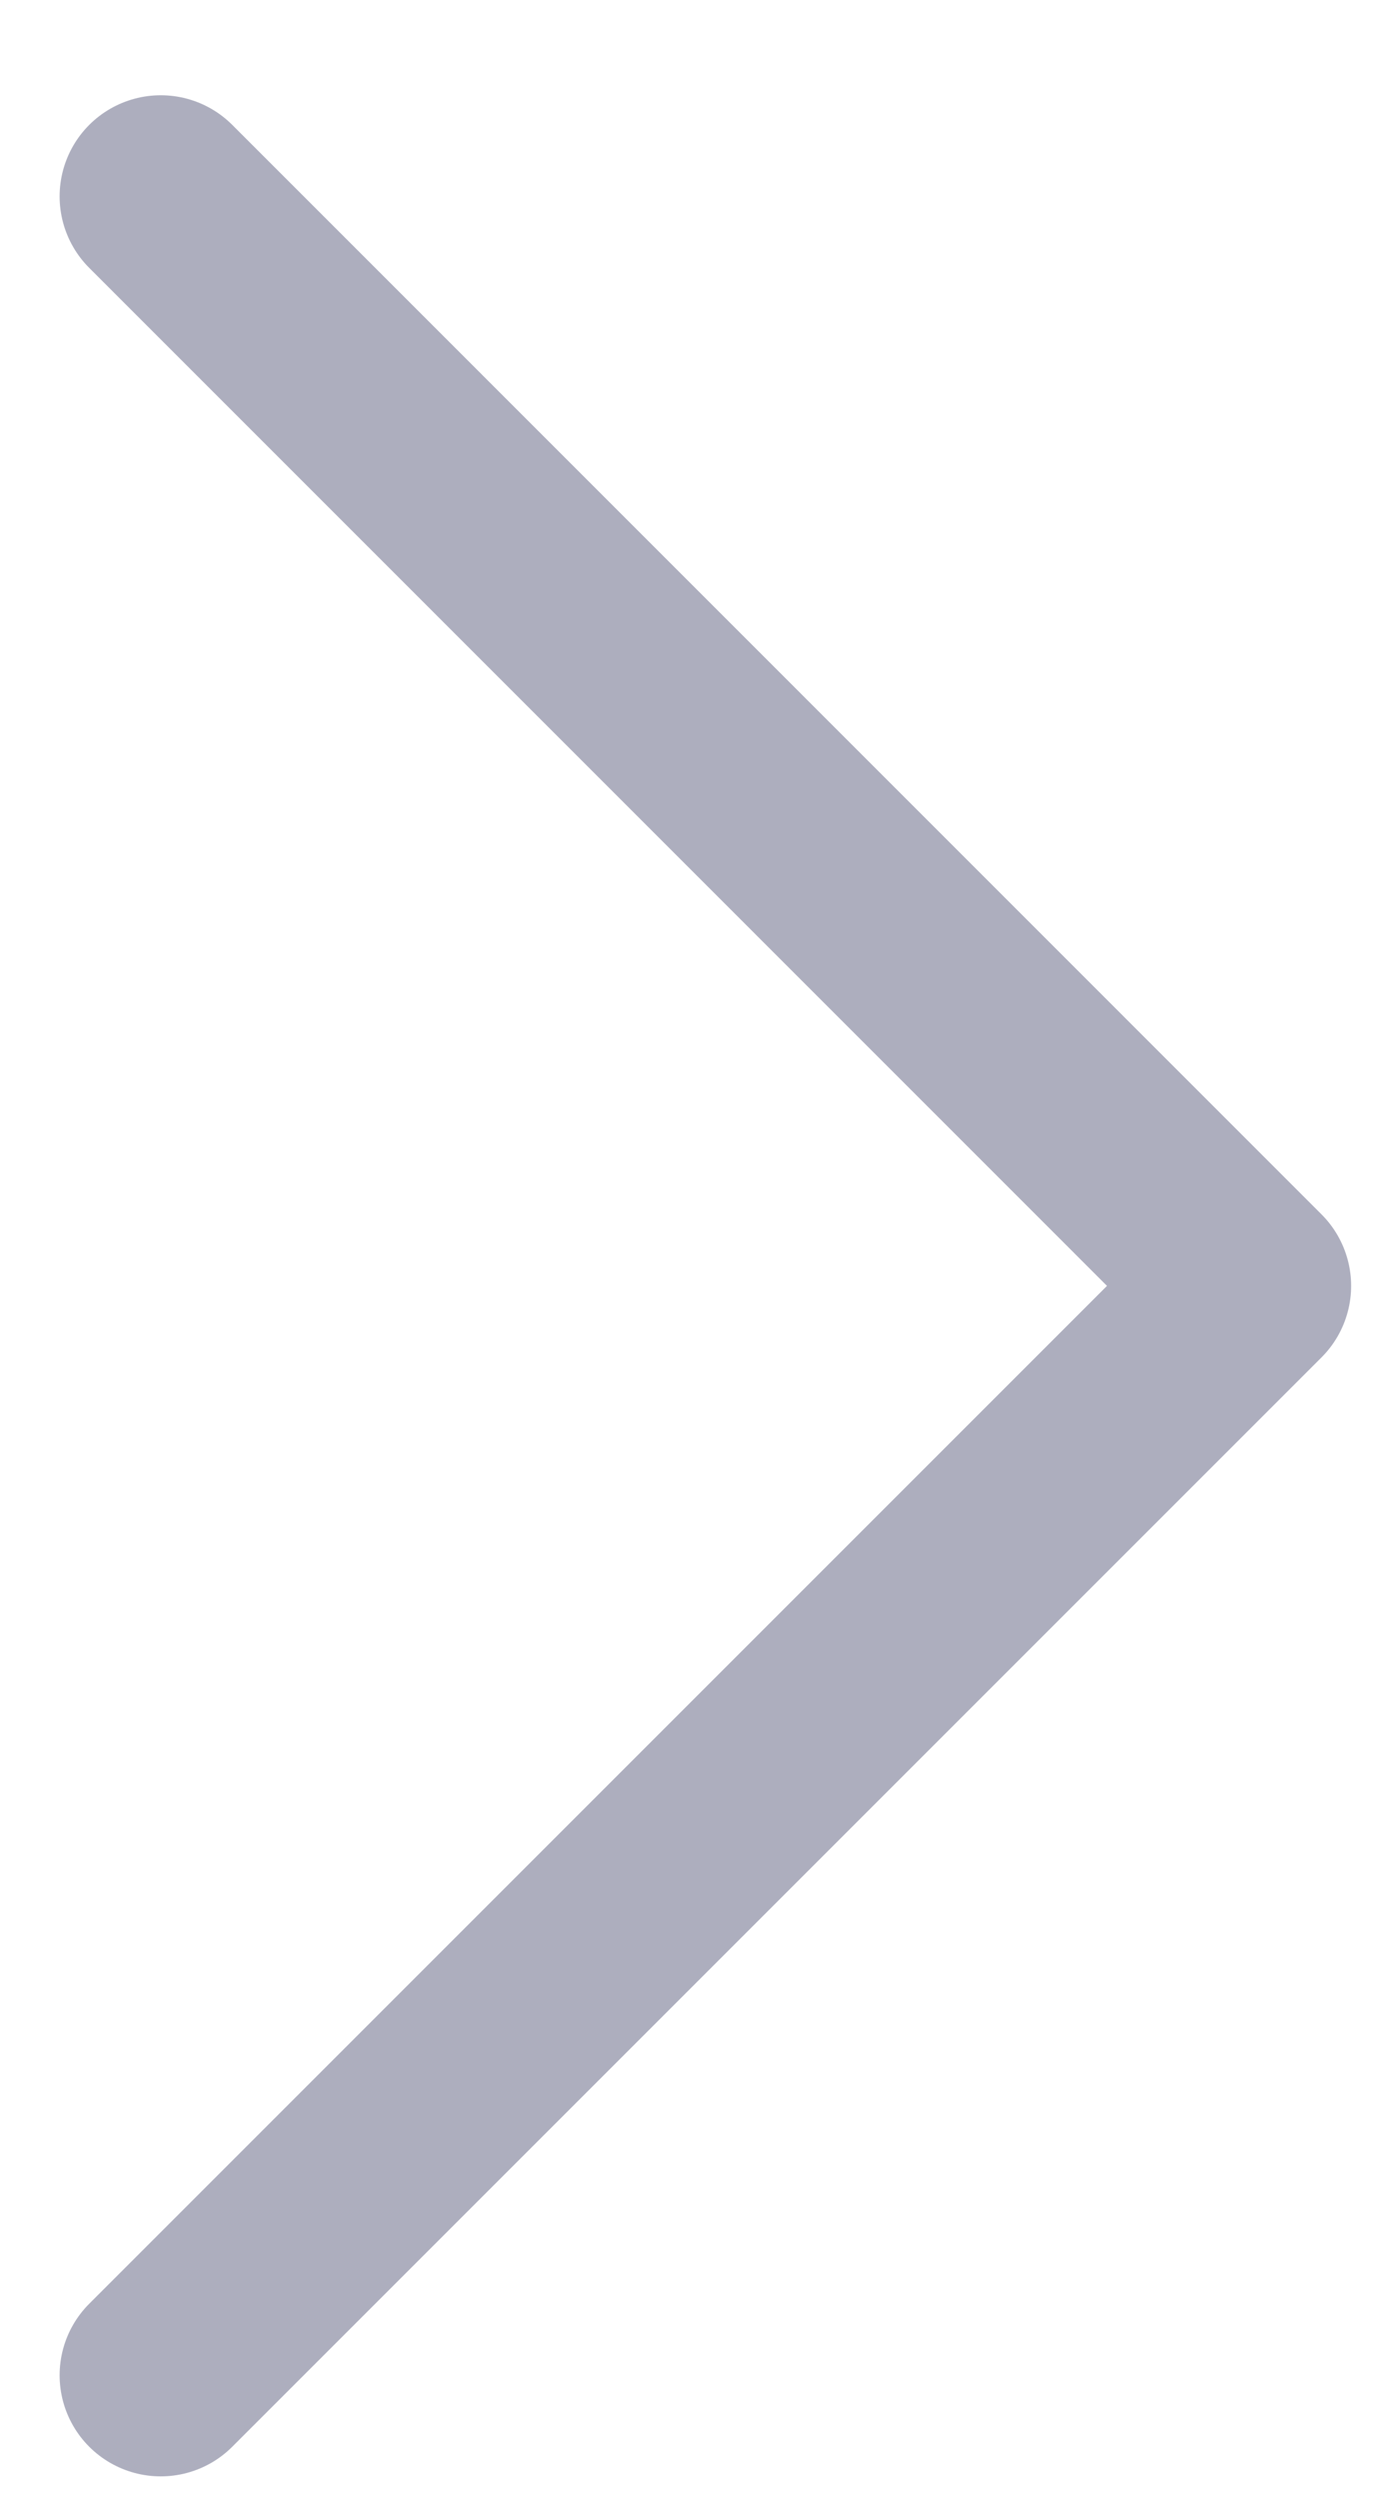 <svg width="11" height="20" viewBox="0 0 11 20" fill="none" xmlns="http://www.w3.org/2000/svg">
<path d="M1.286 1.571L10 10.286L1.286 19" stroke="#ADAEBE" stroke-width="1.618" stroke-linecap="round" stroke-linejoin="round"/>
</svg>
